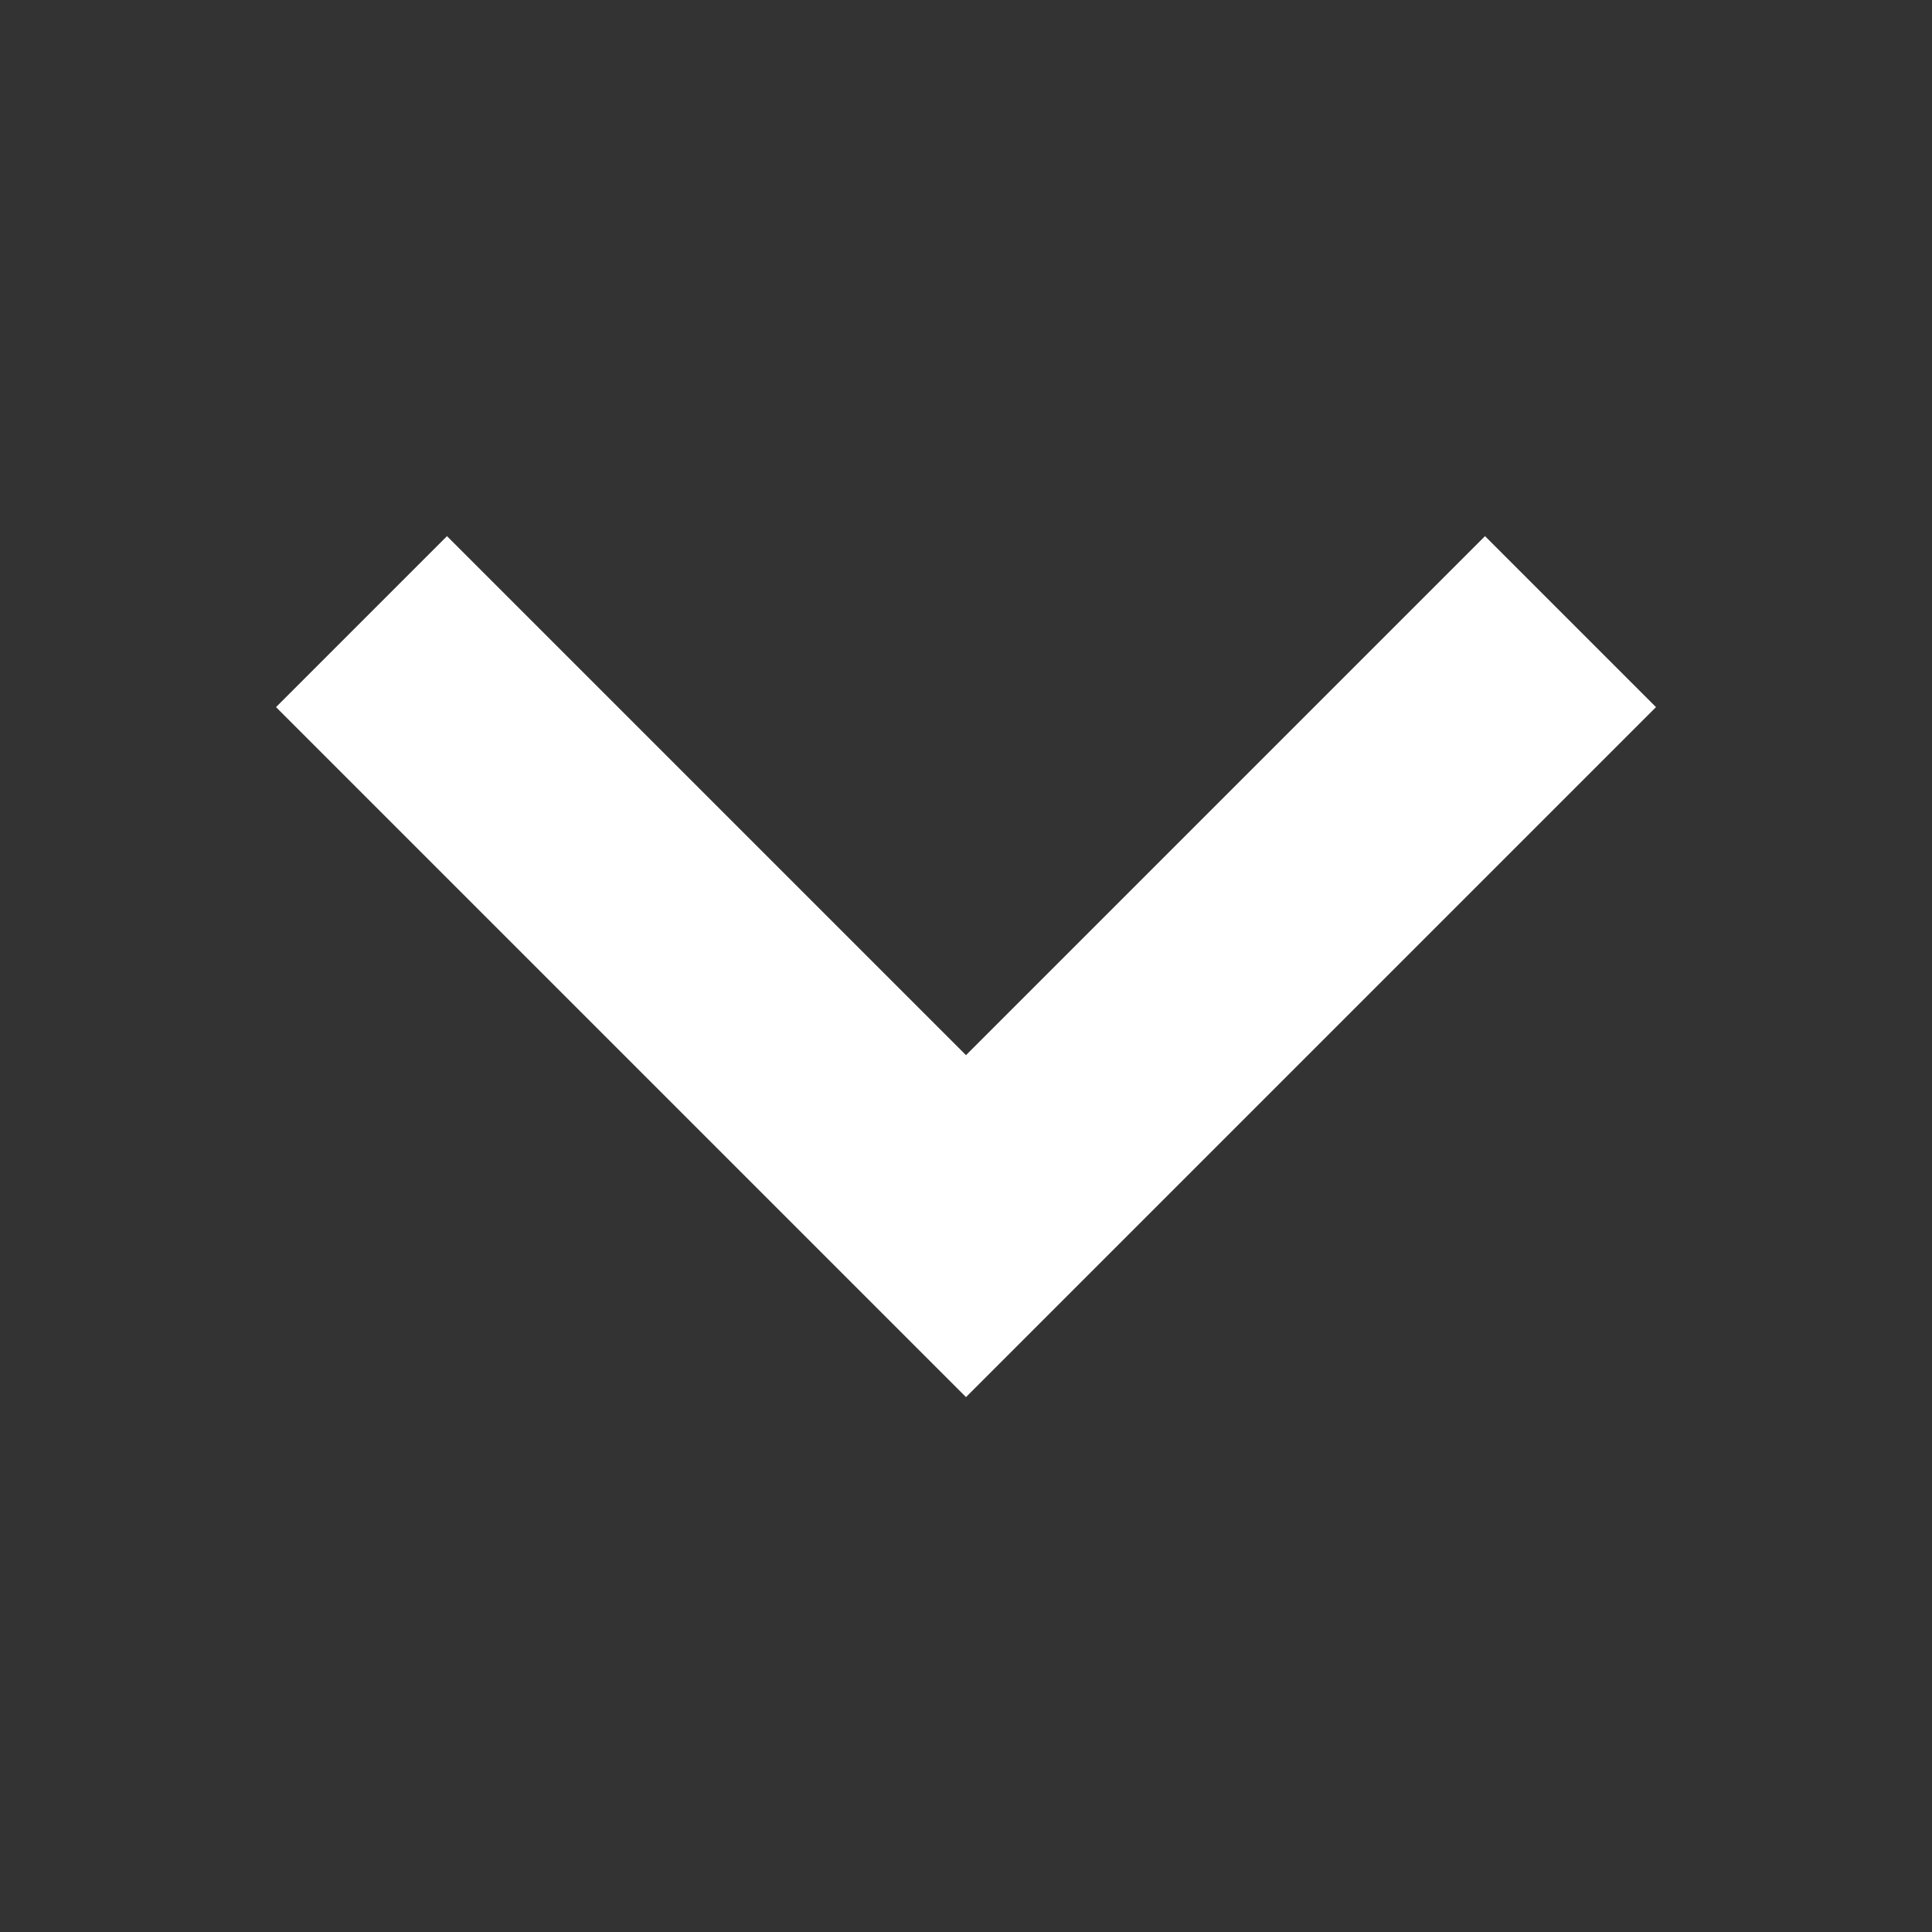 <svg width="14" height="14" viewBox="0 0 14 14" fill="none" xmlns="http://www.w3.org/2000/svg">
<rect x="0" y="0" width="14" height="14" fill="#333333" stroke="none"/>
<path d="M2 5.124L7 10.124L12 5.124L10.761 3.885L7 7.646L3.239 3.885L2 5.124Z" fill="#ffffff"/>
</svg>
